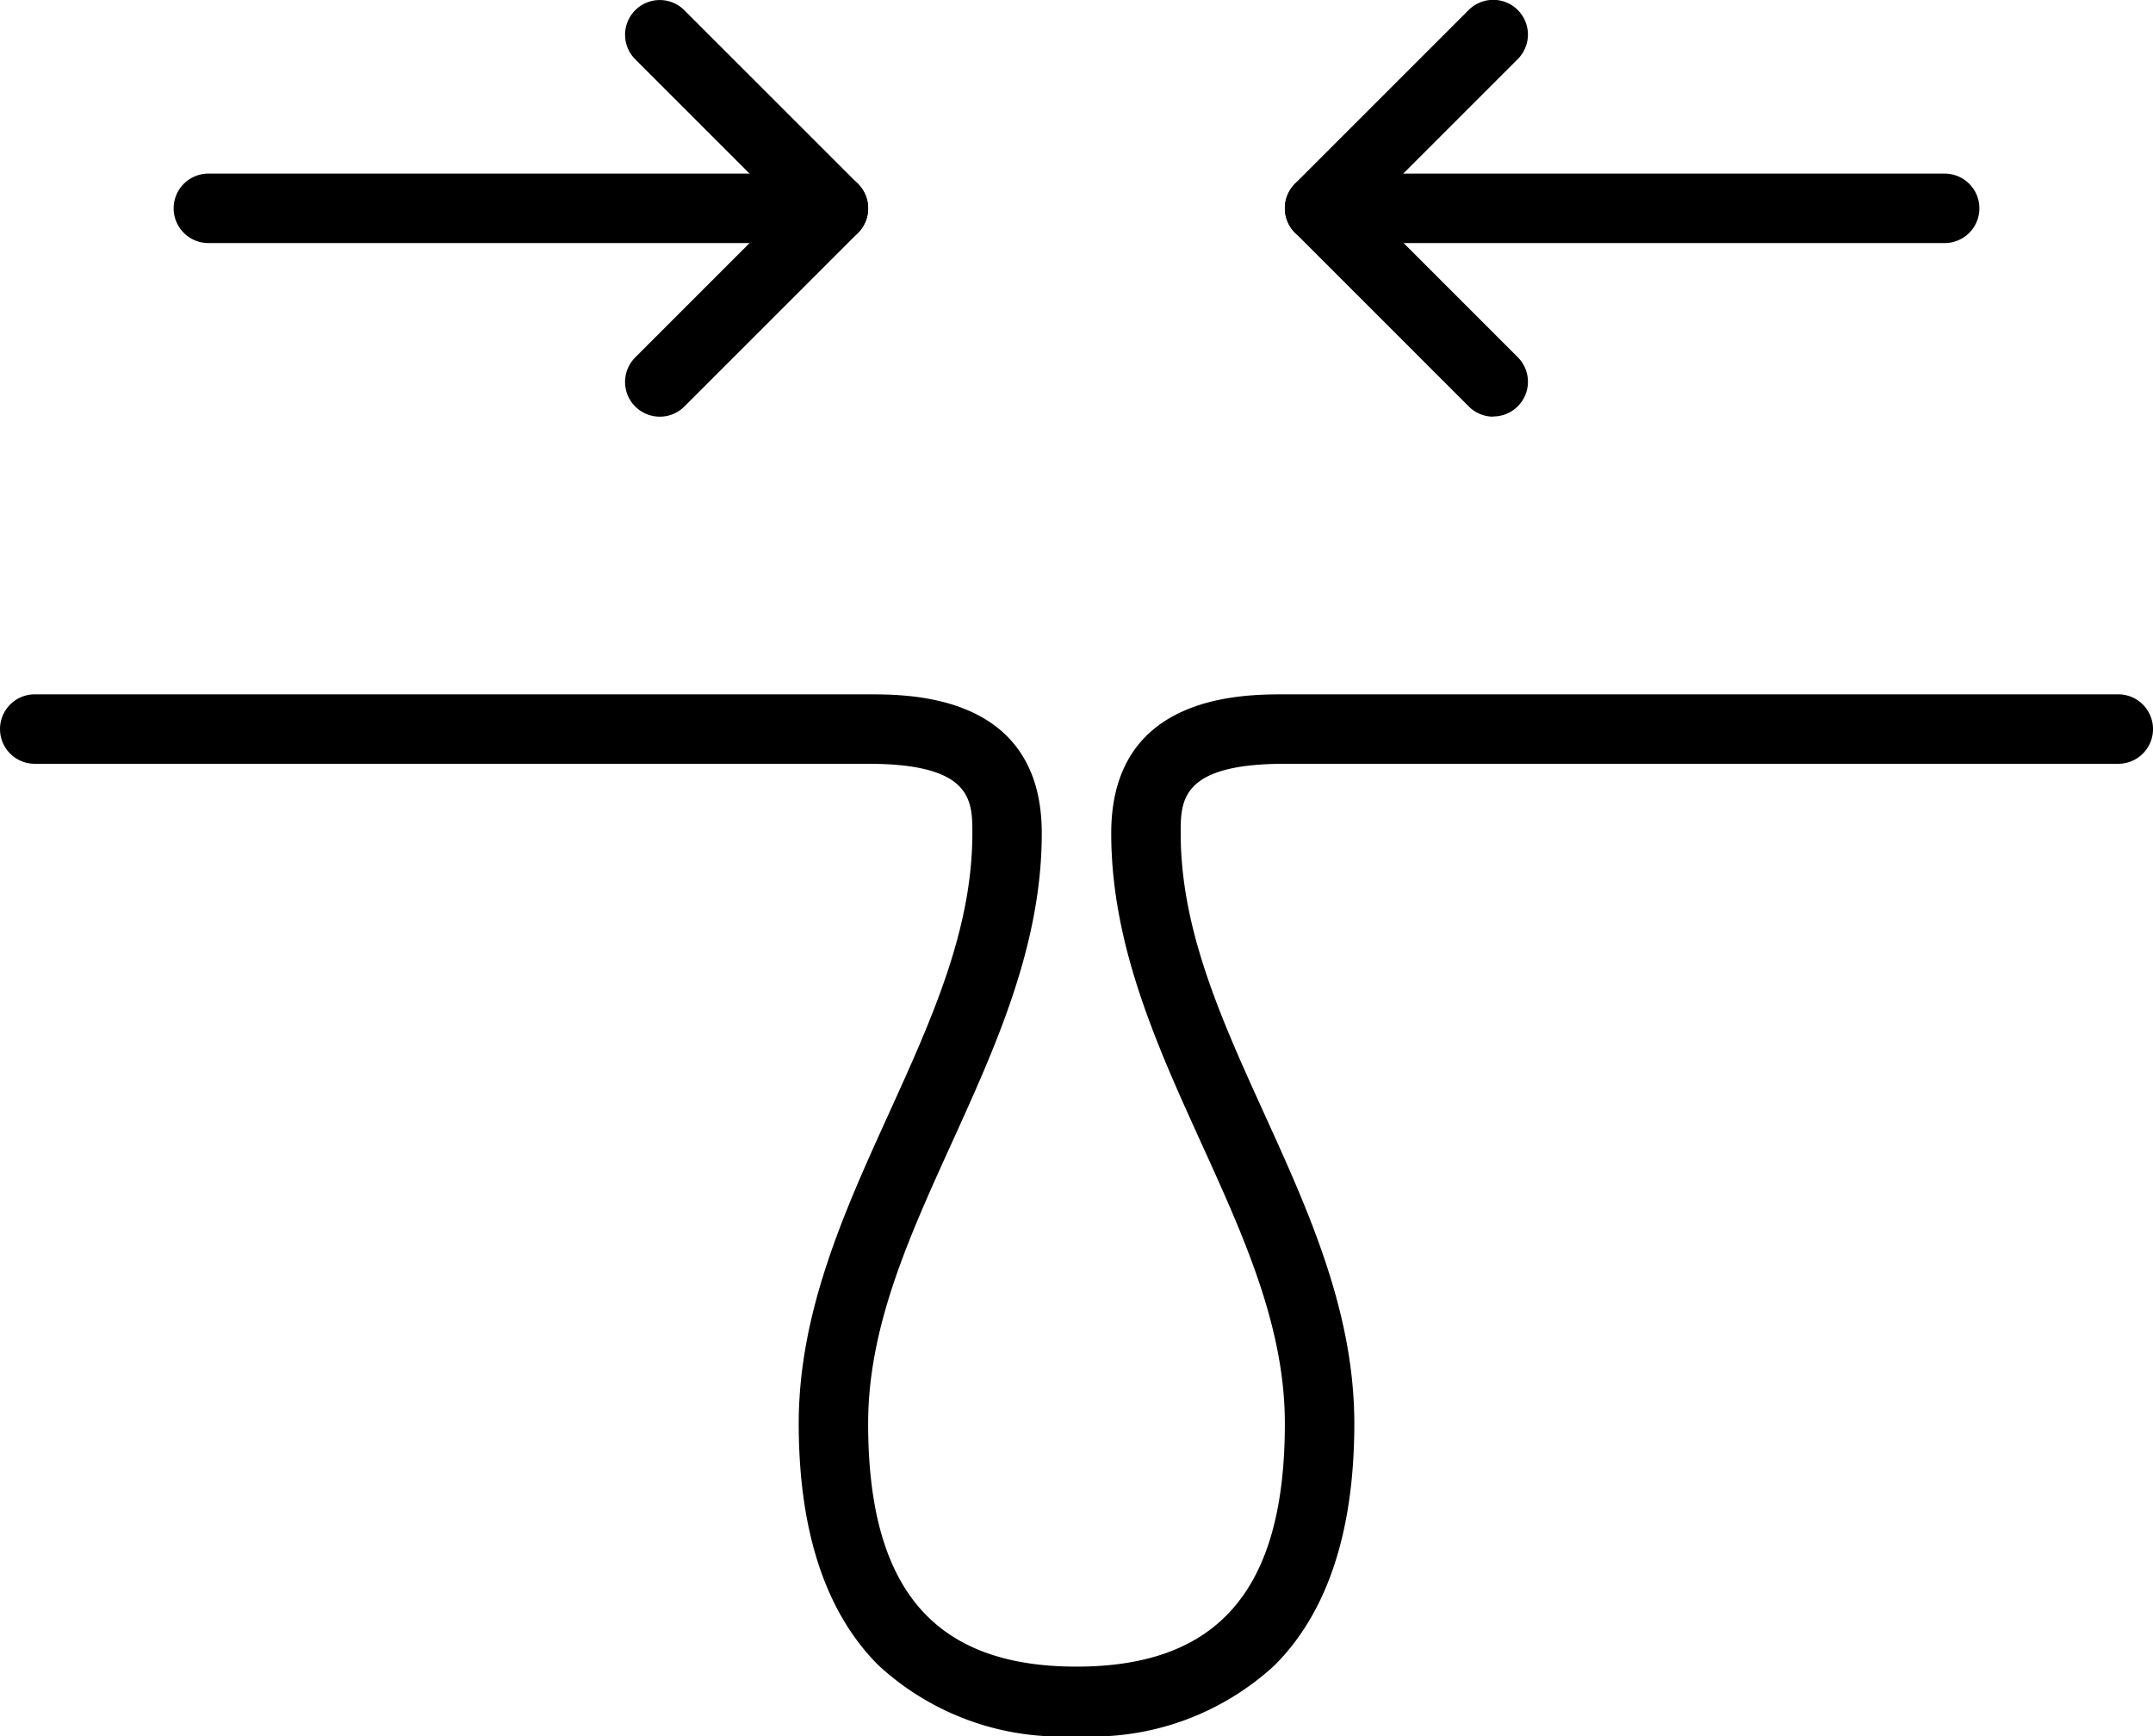 <svg xmlns="http://www.w3.org/2000/svg" width="62.583" height="50.47" viewBox="0 0 62.583 50.47">
  <g id="Groupe_1303" data-name="Groupe 1303" transform="translate(-3292 -1667)">
    <g id="Groupe_1298" data-name="Groupe 1298" transform="translate(3292 1687.188)">
      <g id="Groupe_1297" data-name="Groupe 1297" transform="translate(0 0)">
        <path id="Tracé_11561" data-name="Tracé 11561" d="M3323.291,1857.282a7.821,7.821,0,0,1-5.76-2.062c-1.536-1.536-2.314-3.9-2.314-7.023,0-3.247,1.329-6.17,2.614-9,1.251-2.753,2.433-5.353,2.433-8.162,0-.946,0-2.019-3.028-2.019H3293.01a1.009,1.009,0,1,1,0-2.019h24.225c1.249,0,5.047,0,5.047,4.037,0,3.247-1.329,6.17-2.614,9-1.251,2.753-2.433,5.353-2.433,8.162,0,4.821,1.925,7.066,6.056,7.066s6.057-2.245,6.057-7.066c0-2.81-1.182-5.41-2.433-8.162-1.285-2.827-2.614-5.751-2.614-9,0-4.037,3.8-4.037,5.047-4.037h24.226a1.009,1.009,0,0,1,0,2.019h-24.226c-3.028,0-3.028,1.073-3.028,2.019,0,2.81,1.182,5.41,2.433,8.162,1.285,2.827,2.614,5.751,2.614,9,0,3.124-.779,5.487-2.314,7.023A7.822,7.822,0,0,1,3323.291,1857.282Z" transform="translate(-3292 -1827)"/>
      </g>
    </g>
    <g id="Groupe_1299" data-name="Groupe 1299" transform="translate(3329.348 1667)">
      <path id="Tracé_11562" data-name="Tracé 11562" d="M3594.057,1679.113a1.007,1.007,0,0,1-.714-.3l-5.047-5.047a1.009,1.009,0,0,1,0-1.428l5.047-5.047a1.009,1.009,0,1,1,1.427,1.427l-4.333,4.333,4.333,4.333a1.009,1.009,0,0,1-.714,1.723Z" transform="translate(-3588 -1667)"/>
    </g>
    <g id="Groupe_1300" data-name="Groupe 1300" transform="translate(3310.169 1667)">
      <path id="Tracé_11563" data-name="Tracé 11563" d="M3437.01,1679.113a1.009,1.009,0,0,1-.714-1.723l4.333-4.333-4.333-4.333a1.009,1.009,0,0,1,1.427-1.427l5.047,5.047a1.009,1.009,0,0,1,0,1.428l-5.047,5.047A1.007,1.007,0,0,1,3437.01,1679.113Z" transform="translate(-3436 -1667)"/>
    </g>
    <g id="Groupe_1301" data-name="Groupe 1301" transform="translate(3329.348 1672.047)">
      <path id="Tracé_11564" data-name="Tracé 11564" d="M3607.179,1709.019H3589.01a1.009,1.009,0,1,1,0-2.019h18.169a1.009,1.009,0,1,1,0,2.019Z" transform="translate(-3588 -1707)"/>
    </g>
    <g id="Groupe_1302" data-name="Groupe 1302" transform="translate(3297.047 1672.047)">
      <path id="Tracé_11565" data-name="Tracé 11565" d="M3351.179,1709.019H3333.01a1.009,1.009,0,1,1,0-2.019h18.169a1.009,1.009,0,0,1,0,2.019Z" transform="translate(-3332 -1707)"/>
    </g>
  </g>
</svg>
